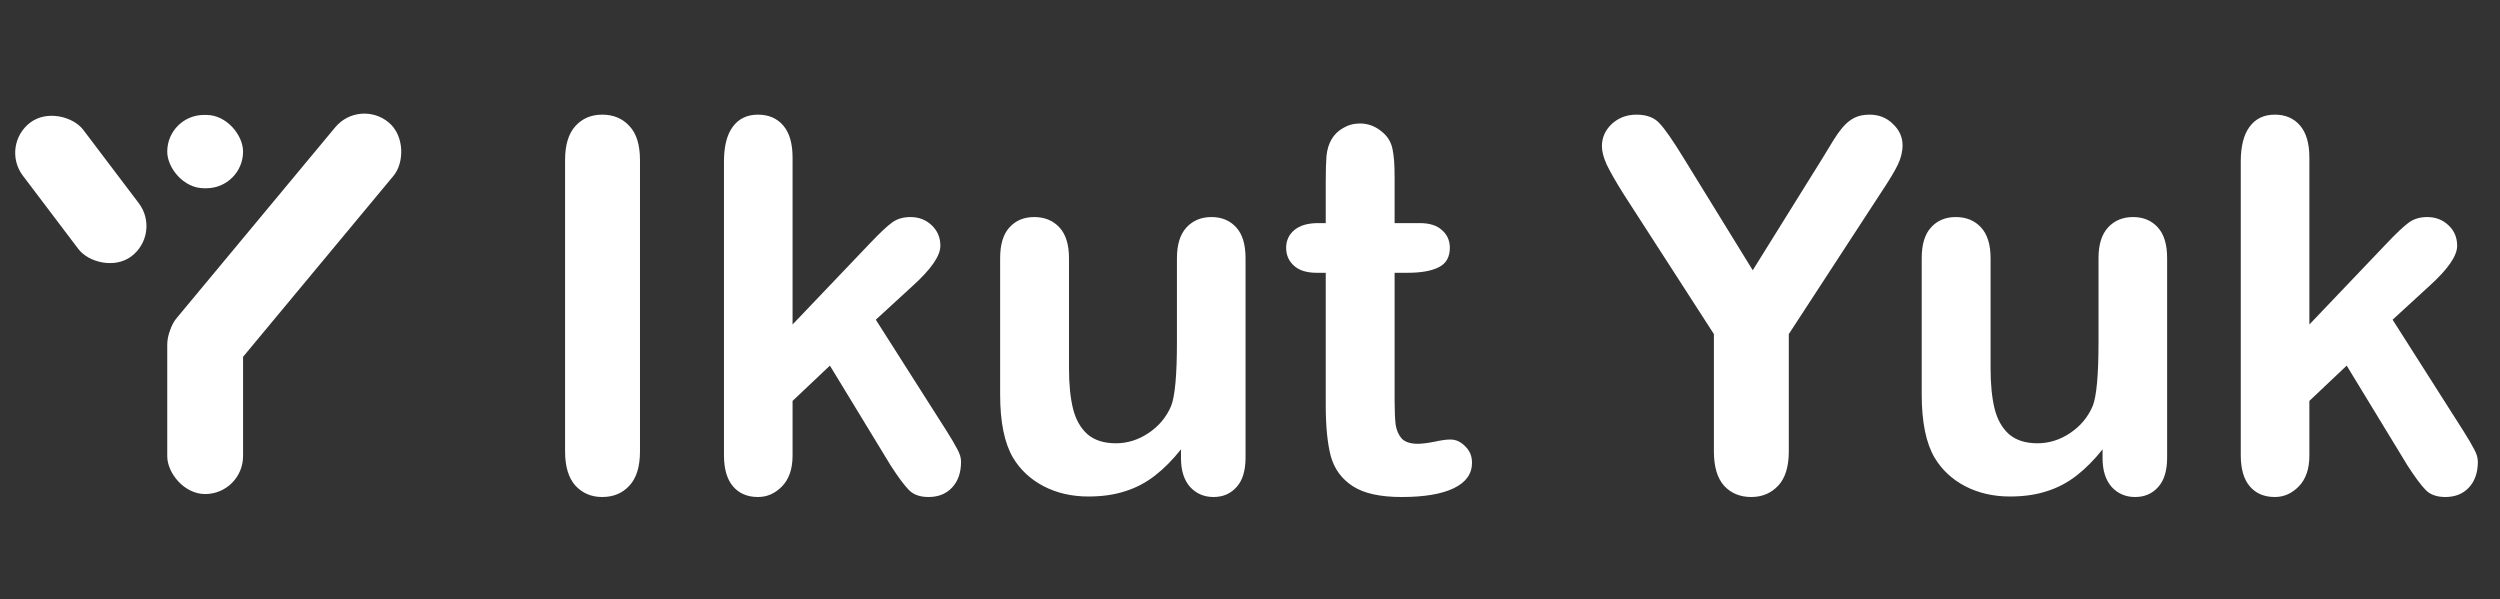 <svg width="484" height="116" viewBox="0 0 484 116" fill="none" xmlns="http://www.w3.org/2000/svg">
<rect x="0" y="0" width="484" height="116" fill="#333333" stroke="none"/>
<rect x="69.591" y="19" width="14.679" height="62.812" rx="7.34" transform="rotate(39.731 69.591 19)" fill="#ffffff"/>
<rect x="31.299" y="45.191" width="14.679" height="32.467" rx="7.34" transform="rotate(142.875 31.299 45.191)" fill="#ffffff"/>
<rect x="32.378" y="59.44" width="14.679" height="36.208" rx="7.34" fill="#ffffff"/>
<rect x="32.378" y="22.253" width="14.679" height="14.19" rx="7.095" fill="#ffffff"/>
<path d="M109.398 87.383V30.986C109.398 28.057 110.066 25.859 111.4 24.395C112.735 22.93 114.46 22.197 116.576 22.197C118.757 22.197 120.515 22.93 121.85 24.395C123.217 25.827 123.9 28.024 123.9 30.986V87.383C123.9 90.345 123.217 92.559 121.85 94.023C120.515 95.488 118.757 96.221 116.576 96.221C114.493 96.221 112.768 95.488 111.4 94.023C110.066 92.526 109.398 90.312 109.398 87.383ZM172.436 90.117L160.668 70.781L153.441 77.617V88.213C153.441 90.784 152.758 92.77 151.391 94.17C150.056 95.537 148.51 96.221 146.752 96.221C144.701 96.221 143.09 95.537 141.918 94.17C140.746 92.803 140.16 90.784 140.16 88.115V31.279C140.16 28.317 140.73 26.071 141.869 24.541C143.008 22.979 144.636 22.197 146.752 22.197C148.803 22.197 150.43 22.897 151.635 24.297C152.839 25.697 153.441 27.764 153.441 30.498V62.822L168.432 47.1C170.287 45.147 171.703 43.812 172.68 43.096C173.656 42.38 174.844 42.022 176.244 42.022C177.904 42.022 179.288 42.559 180.395 43.633C181.501 44.675 182.055 45.993 182.055 47.588C182.055 49.541 180.248 52.145 176.635 55.4L169.555 61.895L183.227 83.379C184.236 84.974 184.952 86.195 185.375 87.041C185.831 87.855 186.059 88.636 186.059 89.385C186.059 91.501 185.473 93.177 184.301 94.414C183.161 95.618 181.648 96.221 179.76 96.221C178.132 96.221 176.879 95.781 176 94.902C175.121 94.023 173.933 92.428 172.436 90.117ZM228.637 88.701V86.992C227.042 89.01 225.365 90.703 223.607 92.07C221.85 93.438 219.929 94.447 217.846 95.098C215.762 95.781 213.386 96.123 210.717 96.123C207.494 96.123 204.597 95.456 202.025 94.121C199.486 92.787 197.517 90.947 196.117 88.603C194.457 85.772 193.627 81.703 193.627 76.397V49.98C193.627 47.311 194.229 45.325 195.434 44.023C196.638 42.689 198.233 42.022 200.219 42.022C202.237 42.022 203.865 42.689 205.102 44.023C206.339 45.358 206.957 47.344 206.957 49.98V71.318C206.957 74.411 207.217 77.015 207.738 79.131C208.259 81.214 209.187 82.858 210.521 84.062C211.889 85.234 213.728 85.82 216.039 85.82C218.285 85.82 220.401 85.153 222.387 83.818C224.372 82.484 225.821 80.742 226.732 78.594C227.481 76.706 227.855 72.572 227.855 66.191V49.98C227.855 47.344 228.474 45.358 229.711 44.023C230.948 42.689 232.559 42.022 234.545 42.022C236.531 42.022 238.126 42.689 239.33 44.023C240.535 45.325 241.137 47.311 241.137 49.98V88.603C241.137 91.143 240.551 93.047 239.379 94.316C238.24 95.586 236.758 96.221 234.936 96.221C233.113 96.221 231.599 95.57 230.395 94.268C229.223 92.933 228.637 91.078 228.637 88.701ZM255.199 43.193H256.664V35.185C256.664 33.037 256.713 31.361 256.811 30.156C256.941 28.919 257.266 27.861 257.787 26.982C258.308 26.071 259.057 25.338 260.033 24.785C261.01 24.199 262.1 23.906 263.305 23.906C264.997 23.906 266.527 24.541 267.895 25.811C268.806 26.657 269.376 27.699 269.604 28.936C269.864 30.14 269.994 31.865 269.994 34.111V43.193H274.877C276.765 43.193 278.197 43.649 279.174 44.56C280.183 45.44 280.688 46.579 280.688 47.978C280.688 49.769 279.971 51.022 278.539 51.738C277.139 52.454 275.121 52.812 272.484 52.812H269.994V77.324C269.994 79.408 270.059 81.019 270.189 82.158C270.352 83.265 270.743 84.176 271.361 84.893C272.012 85.576 273.054 85.918 274.486 85.918C275.268 85.918 276.326 85.788 277.66 85.527C278.995 85.234 280.036 85.088 280.785 85.088C281.859 85.088 282.82 85.527 283.666 86.406C284.545 87.253 284.984 88.311 284.984 89.58C284.984 91.728 283.812 93.372 281.469 94.512C279.125 95.651 275.756 96.221 271.361 96.221C267.195 96.221 264.037 95.521 261.889 94.121C259.74 92.721 258.324 90.784 257.641 88.311C256.99 85.837 256.664 82.533 256.664 78.398V52.812H254.906C252.986 52.812 251.521 52.357 250.512 51.445C249.503 50.534 248.998 49.378 248.998 47.978C248.998 46.579 249.519 45.44 250.561 44.56C251.635 43.649 253.181 43.193 255.199 43.193Z" fill="#ffffff"/>
<path d="M331.811 87.383V64.678L314.33 37.578C312.8 35.137 311.71 33.232 311.059 31.865C310.44 30.498 310.131 29.31 310.131 28.301C310.131 26.641 310.766 25.208 312.035 24.004C313.337 22.799 314.932 22.197 316.82 22.197C318.806 22.197 320.303 22.767 321.312 23.906C322.354 25.013 323.9 27.243 325.951 30.596L339.33 52.324L352.855 30.596C353.669 29.261 354.353 28.138 354.906 27.227C355.46 26.315 356.062 25.469 356.713 24.688C357.396 23.874 358.145 23.255 358.959 22.832C359.773 22.409 360.766 22.197 361.938 22.197C363.76 22.197 365.274 22.799 366.479 24.004C367.715 25.176 368.334 26.543 368.334 28.105C368.334 29.375 368.025 30.645 367.406 31.914C366.788 33.184 365.73 34.941 364.232 37.188L346.312 64.678V87.383C346.312 90.345 345.629 92.559 344.262 94.023C342.895 95.488 341.153 96.221 339.037 96.221C336.889 96.221 335.147 95.505 333.812 94.072C332.478 92.607 331.811 90.378 331.811 87.383ZM407.055 88.701V86.992C405.46 89.01 403.783 90.703 402.025 92.07C400.268 93.438 398.347 94.447 396.264 95.098C394.18 95.781 391.804 96.123 389.135 96.123C385.912 96.123 383.015 95.456 380.443 94.121C377.904 92.787 375.935 90.947 374.535 88.603C372.875 85.772 372.045 81.703 372.045 76.397V49.98C372.045 47.311 372.647 45.325 373.852 44.023C375.056 42.689 376.651 42.022 378.637 42.022C380.655 42.022 382.283 42.689 383.52 44.023C384.757 45.358 385.375 47.344 385.375 49.98V71.318C385.375 74.411 385.635 77.015 386.156 79.131C386.677 81.214 387.605 82.858 388.939 84.062C390.307 85.234 392.146 85.82 394.457 85.82C396.703 85.82 398.819 85.153 400.805 83.818C402.79 82.484 404.239 80.742 405.15 78.594C405.899 76.706 406.273 72.572 406.273 66.191V49.98C406.273 47.344 406.892 45.358 408.129 44.023C409.366 42.689 410.977 42.022 412.963 42.022C414.949 42.022 416.544 42.689 417.748 44.023C418.952 45.325 419.555 47.311 419.555 49.98V88.603C419.555 91.143 418.969 93.047 417.797 94.316C416.658 95.586 415.176 96.221 413.354 96.221C411.531 96.221 410.017 95.57 408.812 94.268C407.641 92.933 407.055 91.078 407.055 88.701ZM466.088 90.117L454.32 70.781L447.094 77.617V88.213C447.094 90.784 446.41 92.77 445.043 94.17C443.708 95.537 442.162 96.221 440.404 96.221C438.354 96.221 436.742 95.537 435.57 94.17C434.398 92.803 433.812 90.784 433.812 88.115V31.279C433.812 28.317 434.382 26.071 435.521 24.541C436.661 22.979 438.288 22.197 440.404 22.197C442.455 22.197 444.083 22.897 445.287 24.297C446.492 25.697 447.094 27.764 447.094 30.498V62.822L462.084 47.1C463.939 45.147 465.355 43.812 466.332 43.096C467.309 42.38 468.497 42.022 469.896 42.022C471.557 42.022 472.94 42.559 474.047 43.633C475.154 44.675 475.707 45.993 475.707 47.588C475.707 49.541 473.9 52.145 470.287 55.4L463.207 61.895L476.879 83.379C477.888 84.974 478.604 86.195 479.027 87.041C479.483 87.855 479.711 88.636 479.711 89.385C479.711 91.501 479.125 93.177 477.953 94.414C476.814 95.618 475.3 96.221 473.412 96.221C471.785 96.221 470.531 95.781 469.652 94.902C468.773 94.023 467.585 92.428 466.088 90.117Z" fill="#ffffff"/>
</svg>
